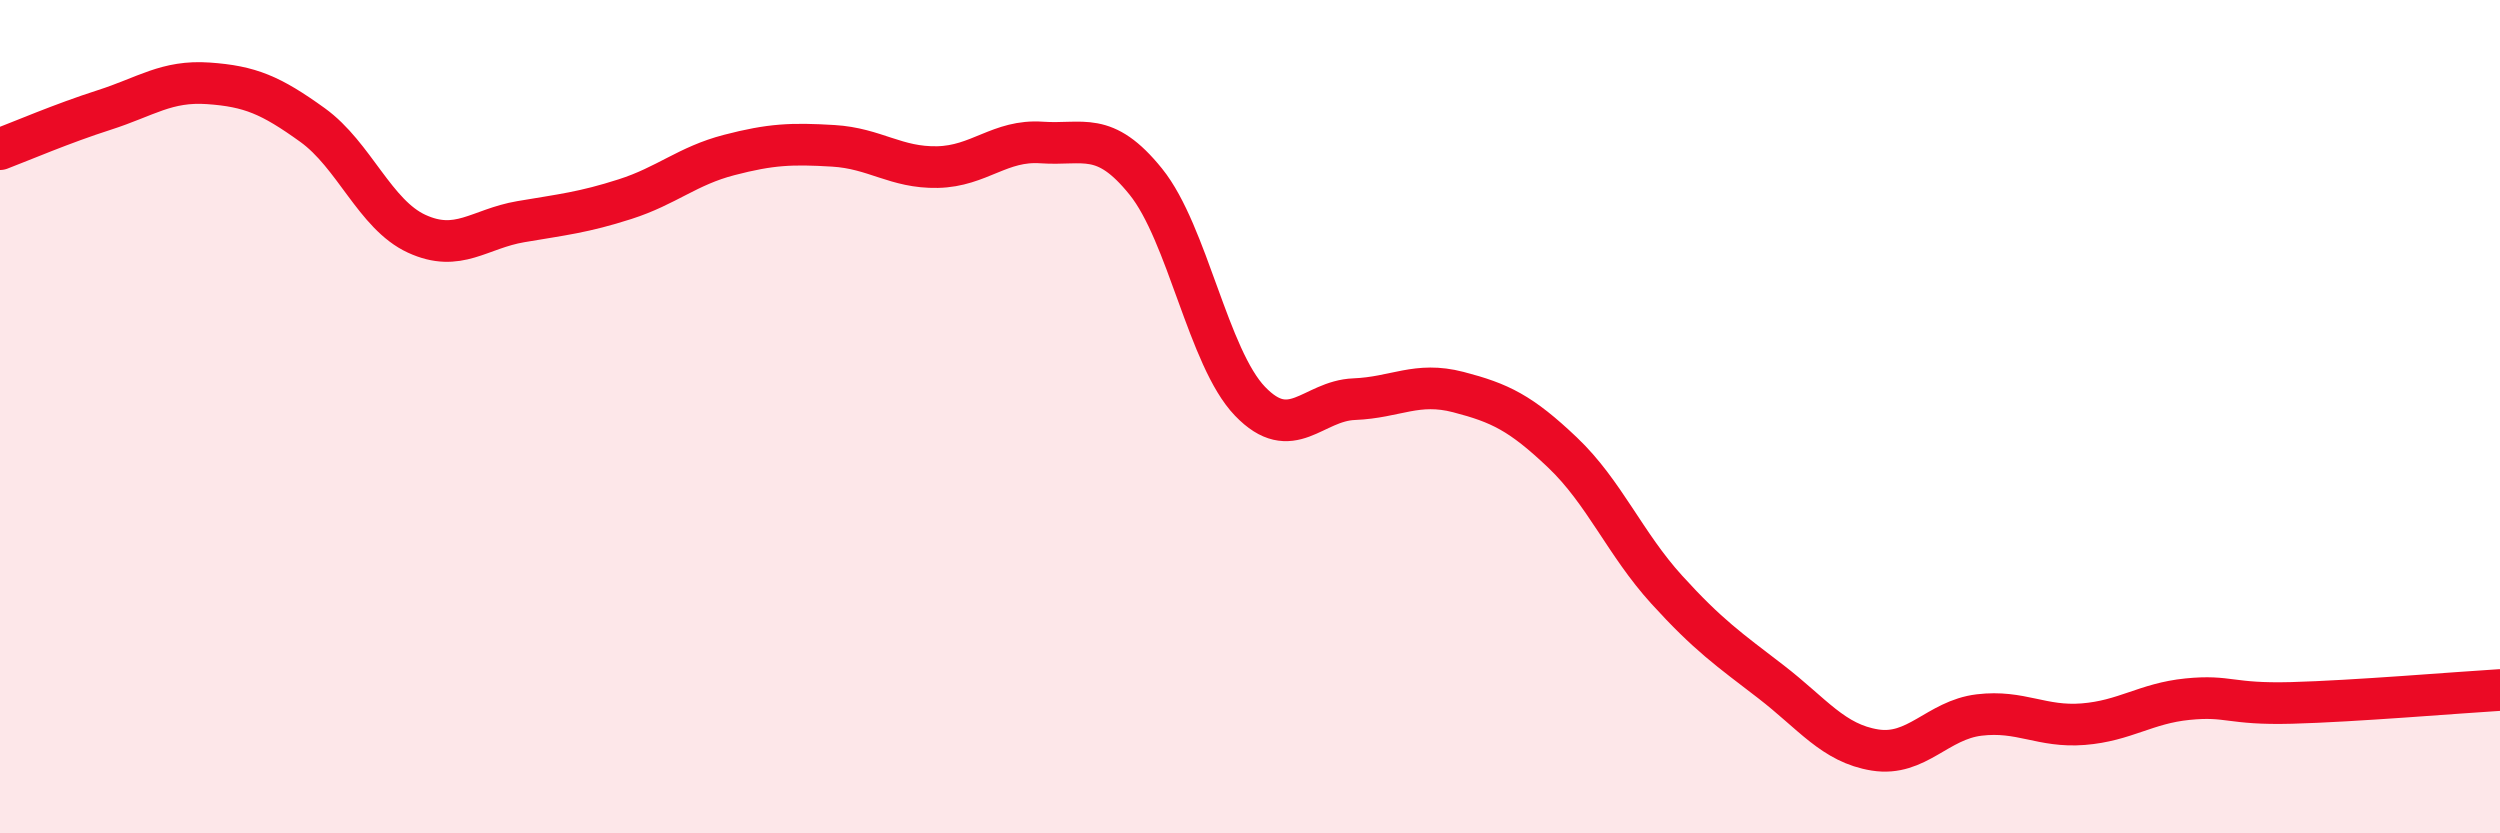 
    <svg width="60" height="20" viewBox="0 0 60 20" xmlns="http://www.w3.org/2000/svg">
      <path
        d="M 0,3.58 C 0.5,3.39 1.5,2.96 2.5,2.64 C 3.5,2.32 4,1.93 5,2 C 6,2.07 6.5,2.28 7.5,3 C 8.5,3.72 9,5.15 10,5.61 C 11,6.07 11.5,5.49 12.5,5.32 C 13.5,5.15 14,5.1 15,4.78 C 16,4.46 16.5,3.98 17.5,3.72 C 18.5,3.46 19,3.44 20,3.5 C 21,3.56 21.5,4.03 22.5,4.01 C 23.5,3.99 24,3.35 25,3.42 C 26,3.49 26.5,3.12 27.5,4.36 C 28.5,5.6 29,8.59 30,9.63 C 31,10.67 31.5,9.62 32.5,9.58 C 33.5,9.54 34,9.15 35,9.41 C 36,9.67 36.5,9.91 37.5,10.86 C 38.5,11.81 39,13.05 40,14.15 C 41,15.25 41.5,15.59 42.5,16.36 C 43.5,17.13 44,17.84 45,18 C 46,18.16 46.5,17.28 47.5,17.16 C 48.5,17.04 49,17.46 50,17.38 C 51,17.3 51.5,16.88 52.5,16.78 C 53.5,16.68 53.5,16.91 55,16.87 C 56.5,16.83 59,16.62 60,16.56L60 20L0 20Z"
        fill="#EB0A25"
        opacity="0.1"
        stroke-linecap="round"
        stroke-linejoin="round"
      />
      <path
        d="M 0,3.58 C 0.5,3.39 1.5,2.96 2.5,2.64 C 3.5,2.32 4,1.93 5,2 C 6,2.07 6.5,2.28 7.5,3 C 8.5,3.72 9,5.15 10,5.61 C 11,6.07 11.5,5.49 12.5,5.32 C 13.5,5.15 14,5.1 15,4.78 C 16,4.46 16.5,3.98 17.5,3.72 C 18.5,3.46 19,3.44 20,3.5 C 21,3.56 21.5,4.03 22.5,4.01 C 23.5,3.99 24,3.35 25,3.42 C 26,3.49 26.5,3.12 27.5,4.36 C 28.5,5.6 29,8.59 30,9.63 C 31,10.67 31.5,9.62 32.5,9.58 C 33.5,9.54 34,9.15 35,9.41 C 36,9.67 36.5,9.91 37.5,10.86 C 38.5,11.81 39,13.05 40,14.15 C 41,15.25 41.5,15.59 42.5,16.36 C 43.5,17.13 44,17.84 45,18 C 46,18.16 46.5,17.28 47.5,17.16 C 48.5,17.04 49,17.46 50,17.38 C 51,17.3 51.5,16.88 52.5,16.78 C 53.5,16.68 53.5,16.91 55,16.87 C 56.5,16.83 59,16.62 60,16.56"
        stroke="#EB0A25"
        stroke-width="1"
        fill="none"
        stroke-linecap="round"
        stroke-linejoin="round"
      />
    </svg>
  